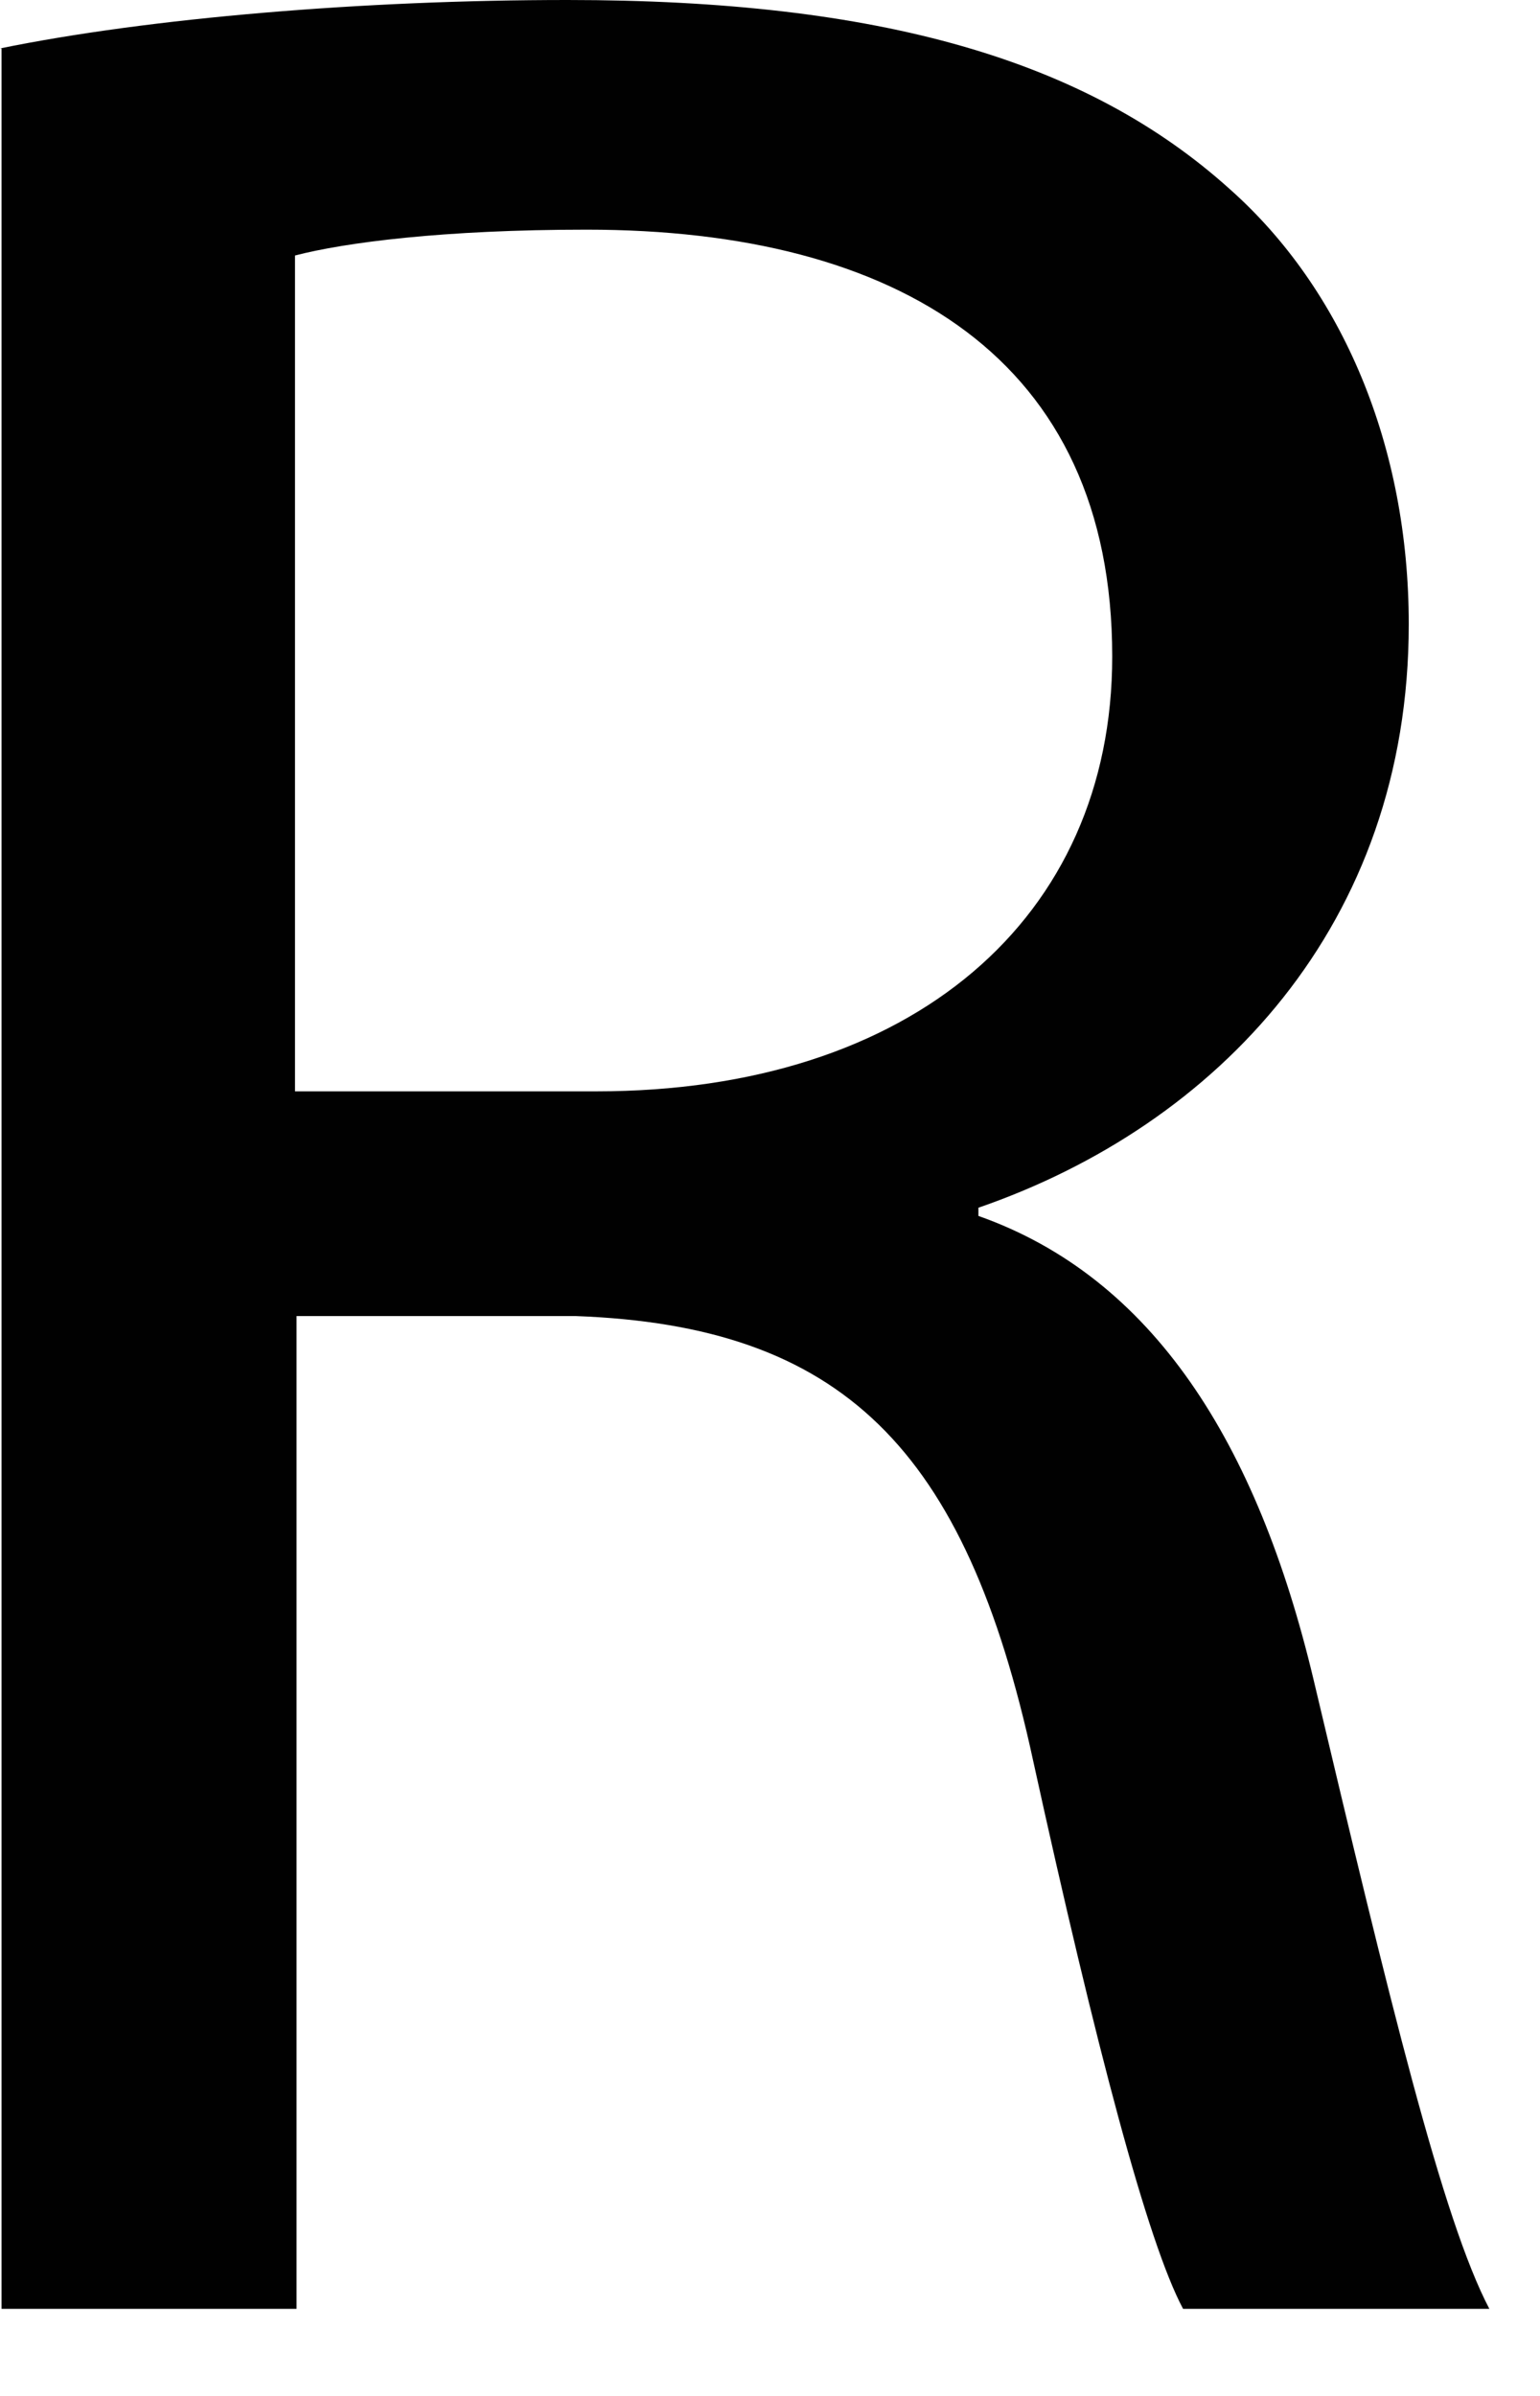 <?xml version="1.0" encoding="utf-8"?>
<svg xmlns="http://www.w3.org/2000/svg" fill="none" height="100%" overflow="visible" preserveAspectRatio="none" style="display: block;" viewBox="0 0 9 14" width="100%">
<path d="M0 0.283C0.876 0.104 2.129 0 3.316 0C5.143 0 6.349 0.35 7.187 1.105C7.847 1.691 8.233 2.608 8.233 3.647C8.233 5.404 7.112 6.576 5.718 7.057V7.105C6.735 7.464 7.347 8.427 7.677 9.816C8.12 11.687 8.431 12.972 8.704 13.491H6.914C6.707 13.104 6.405 11.961 6.038 10.289C5.642 8.456 4.917 7.747 3.363 7.69H1.733V13.491H0.009V0.283H0ZM1.724 6.377H3.485C5.332 6.377 6.5 5.366 6.5 3.836C6.5 2.097 5.247 1.342 3.429 1.342C2.59 1.342 2.016 1.417 1.724 1.493V6.377Z" fill="#010101" id="Vector"/>
</svg>